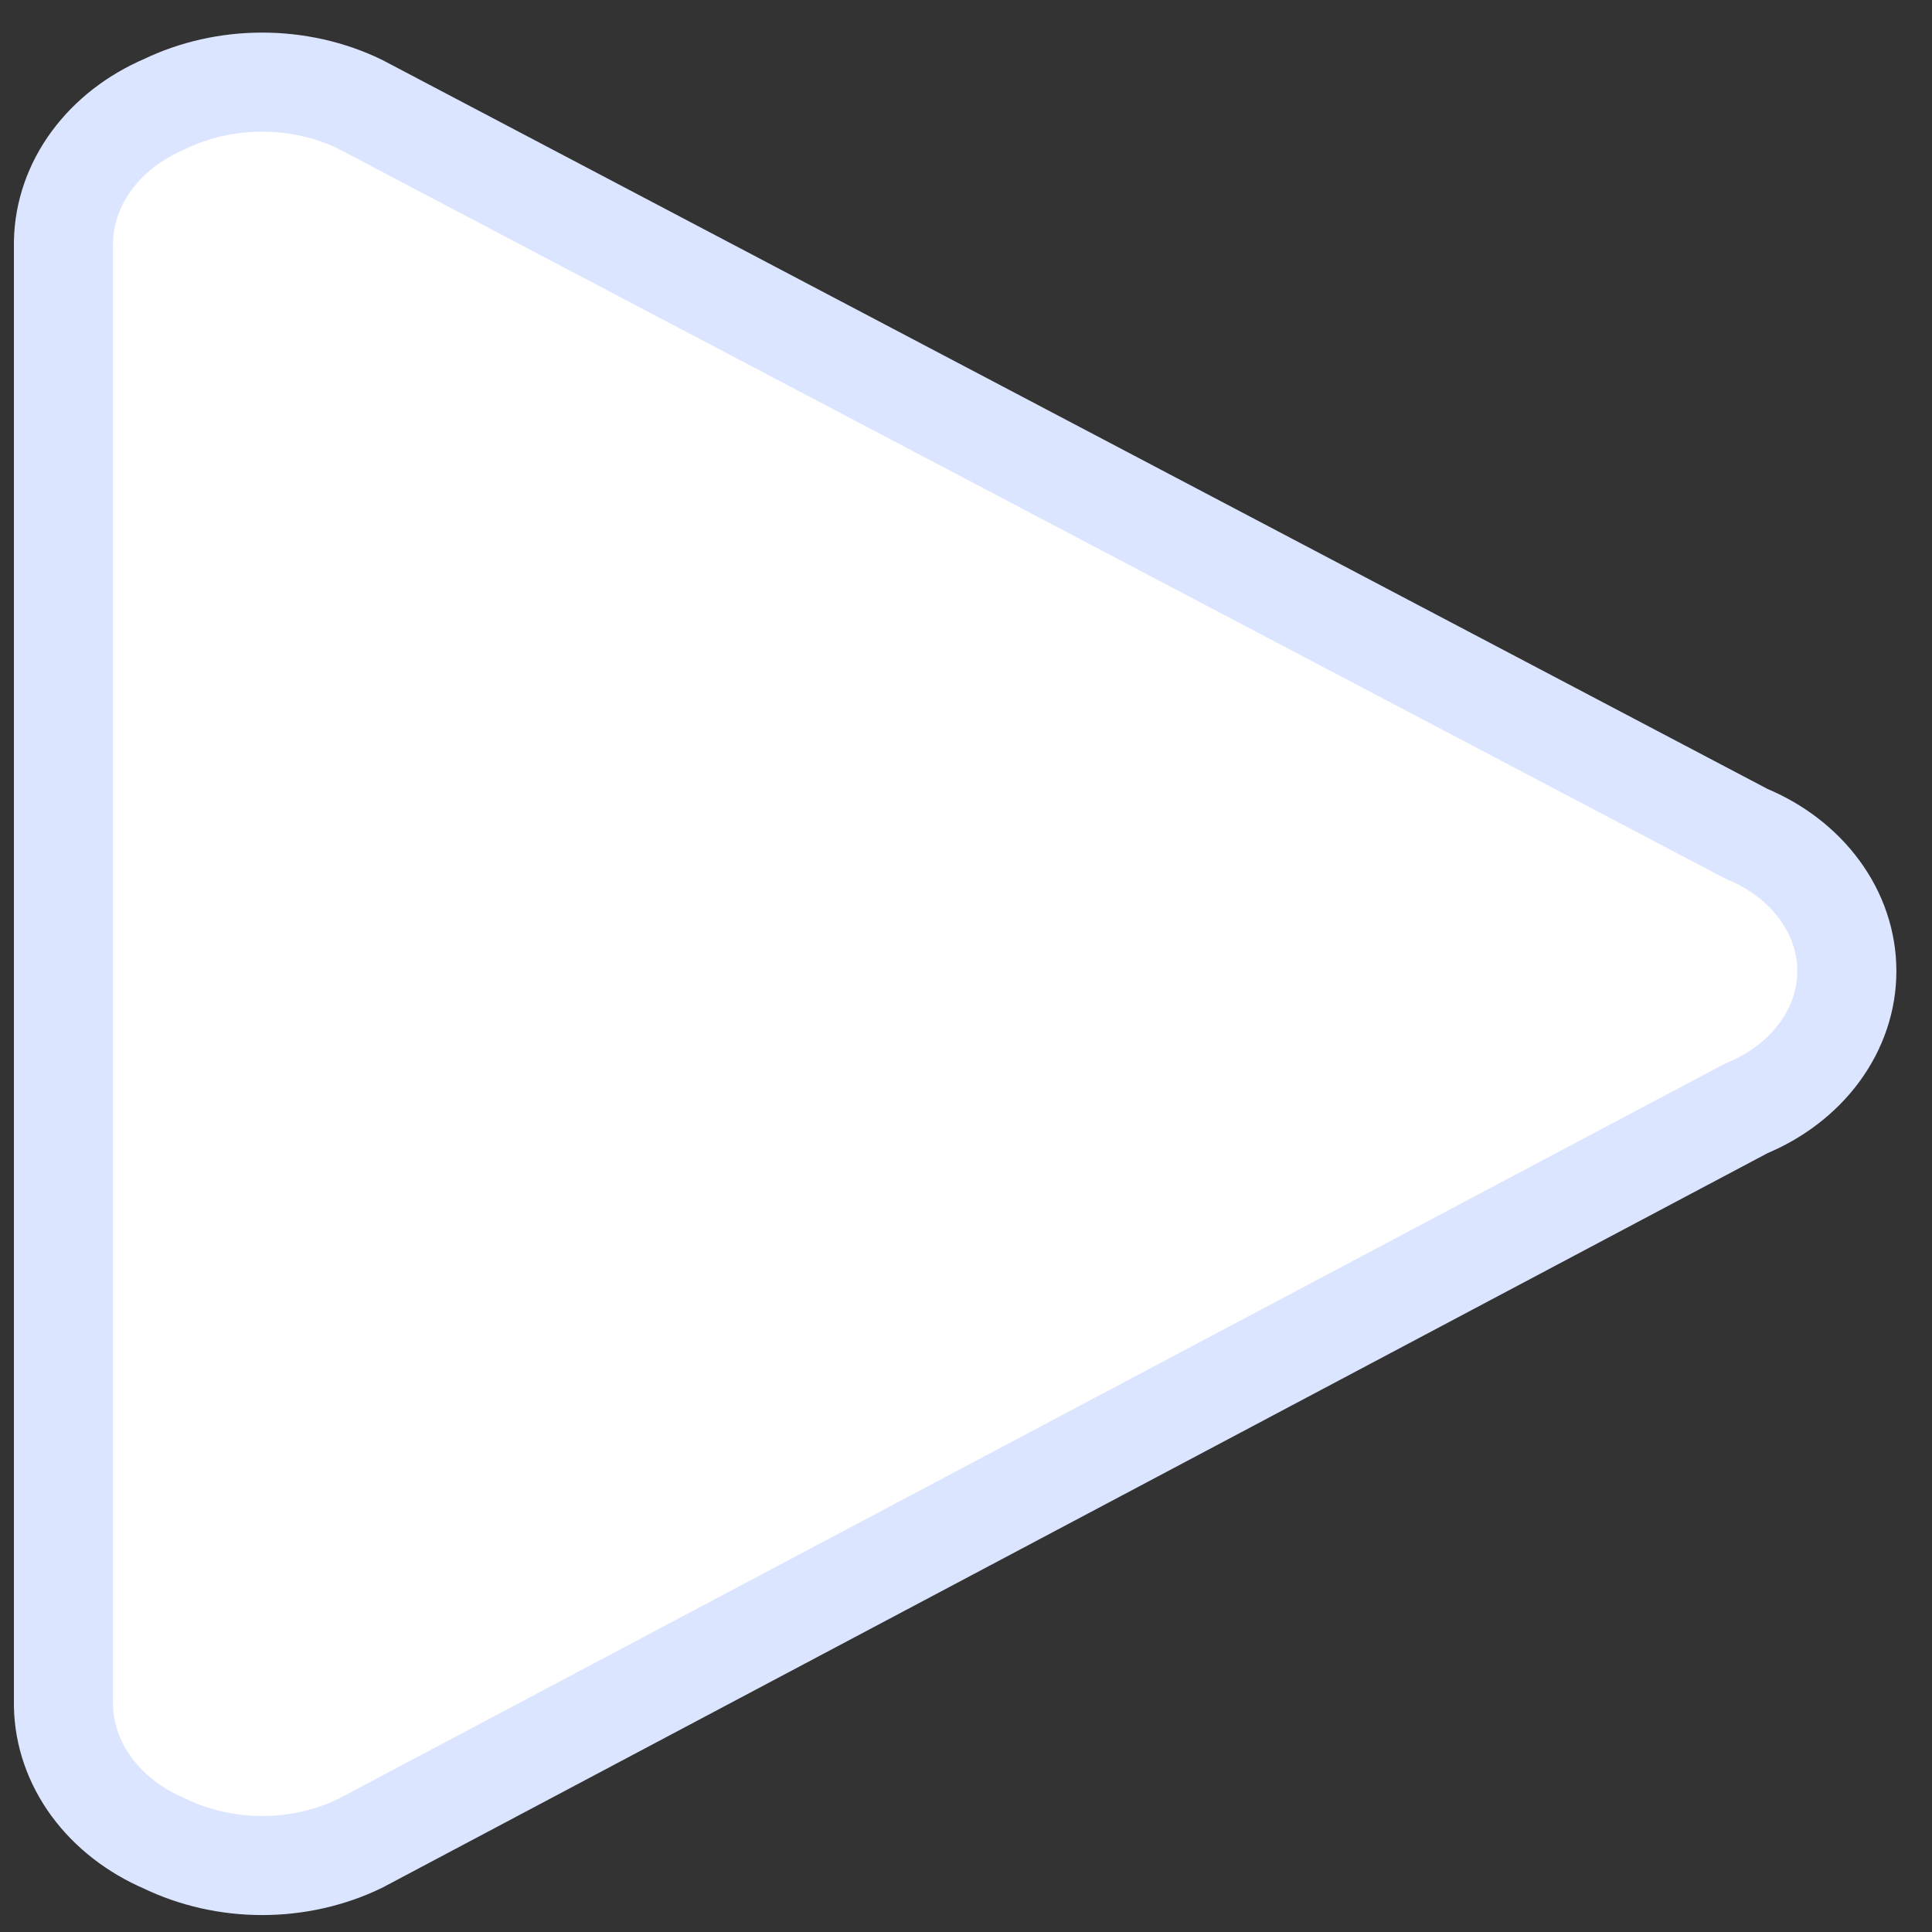 <svg width="39" height="39" viewBox="0 0 39 39" fill="none" xmlns="http://www.w3.org/2000/svg">
<rect x="0" y="0" width="39" height="39" fill="#333333" stroke="none"/>
<path d="M1.281 34.439C1.293 35.017 1.489 35.581 1.848 36.07C2.208 36.559 2.716 36.954 3.319 37.213C3.921 37.504 4.601 37.658 5.293 37.658C5.984 37.658 6.664 37.504 7.266 37.213L35.249 22.375C35.858 22.124 36.372 21.73 36.731 21.24C37.091 20.749 37.281 20.182 37.281 19.602C37.281 19.023 37.091 18.455 36.731 17.965C36.372 17.474 35.858 17.08 35.249 16.829L7.266 2.103C6.664 1.811 5.984 1.658 5.293 1.658C4.601 1.658 3.921 1.811 3.319 2.103C2.716 2.361 2.208 2.756 1.848 3.245C1.489 3.734 1.293 4.298 1.281 4.876V34.439Z" fill="white" stroke="#DBE5FF" stroke-width="2" stroke-linecap="round" stroke-linejoin="round"/>
</svg>
